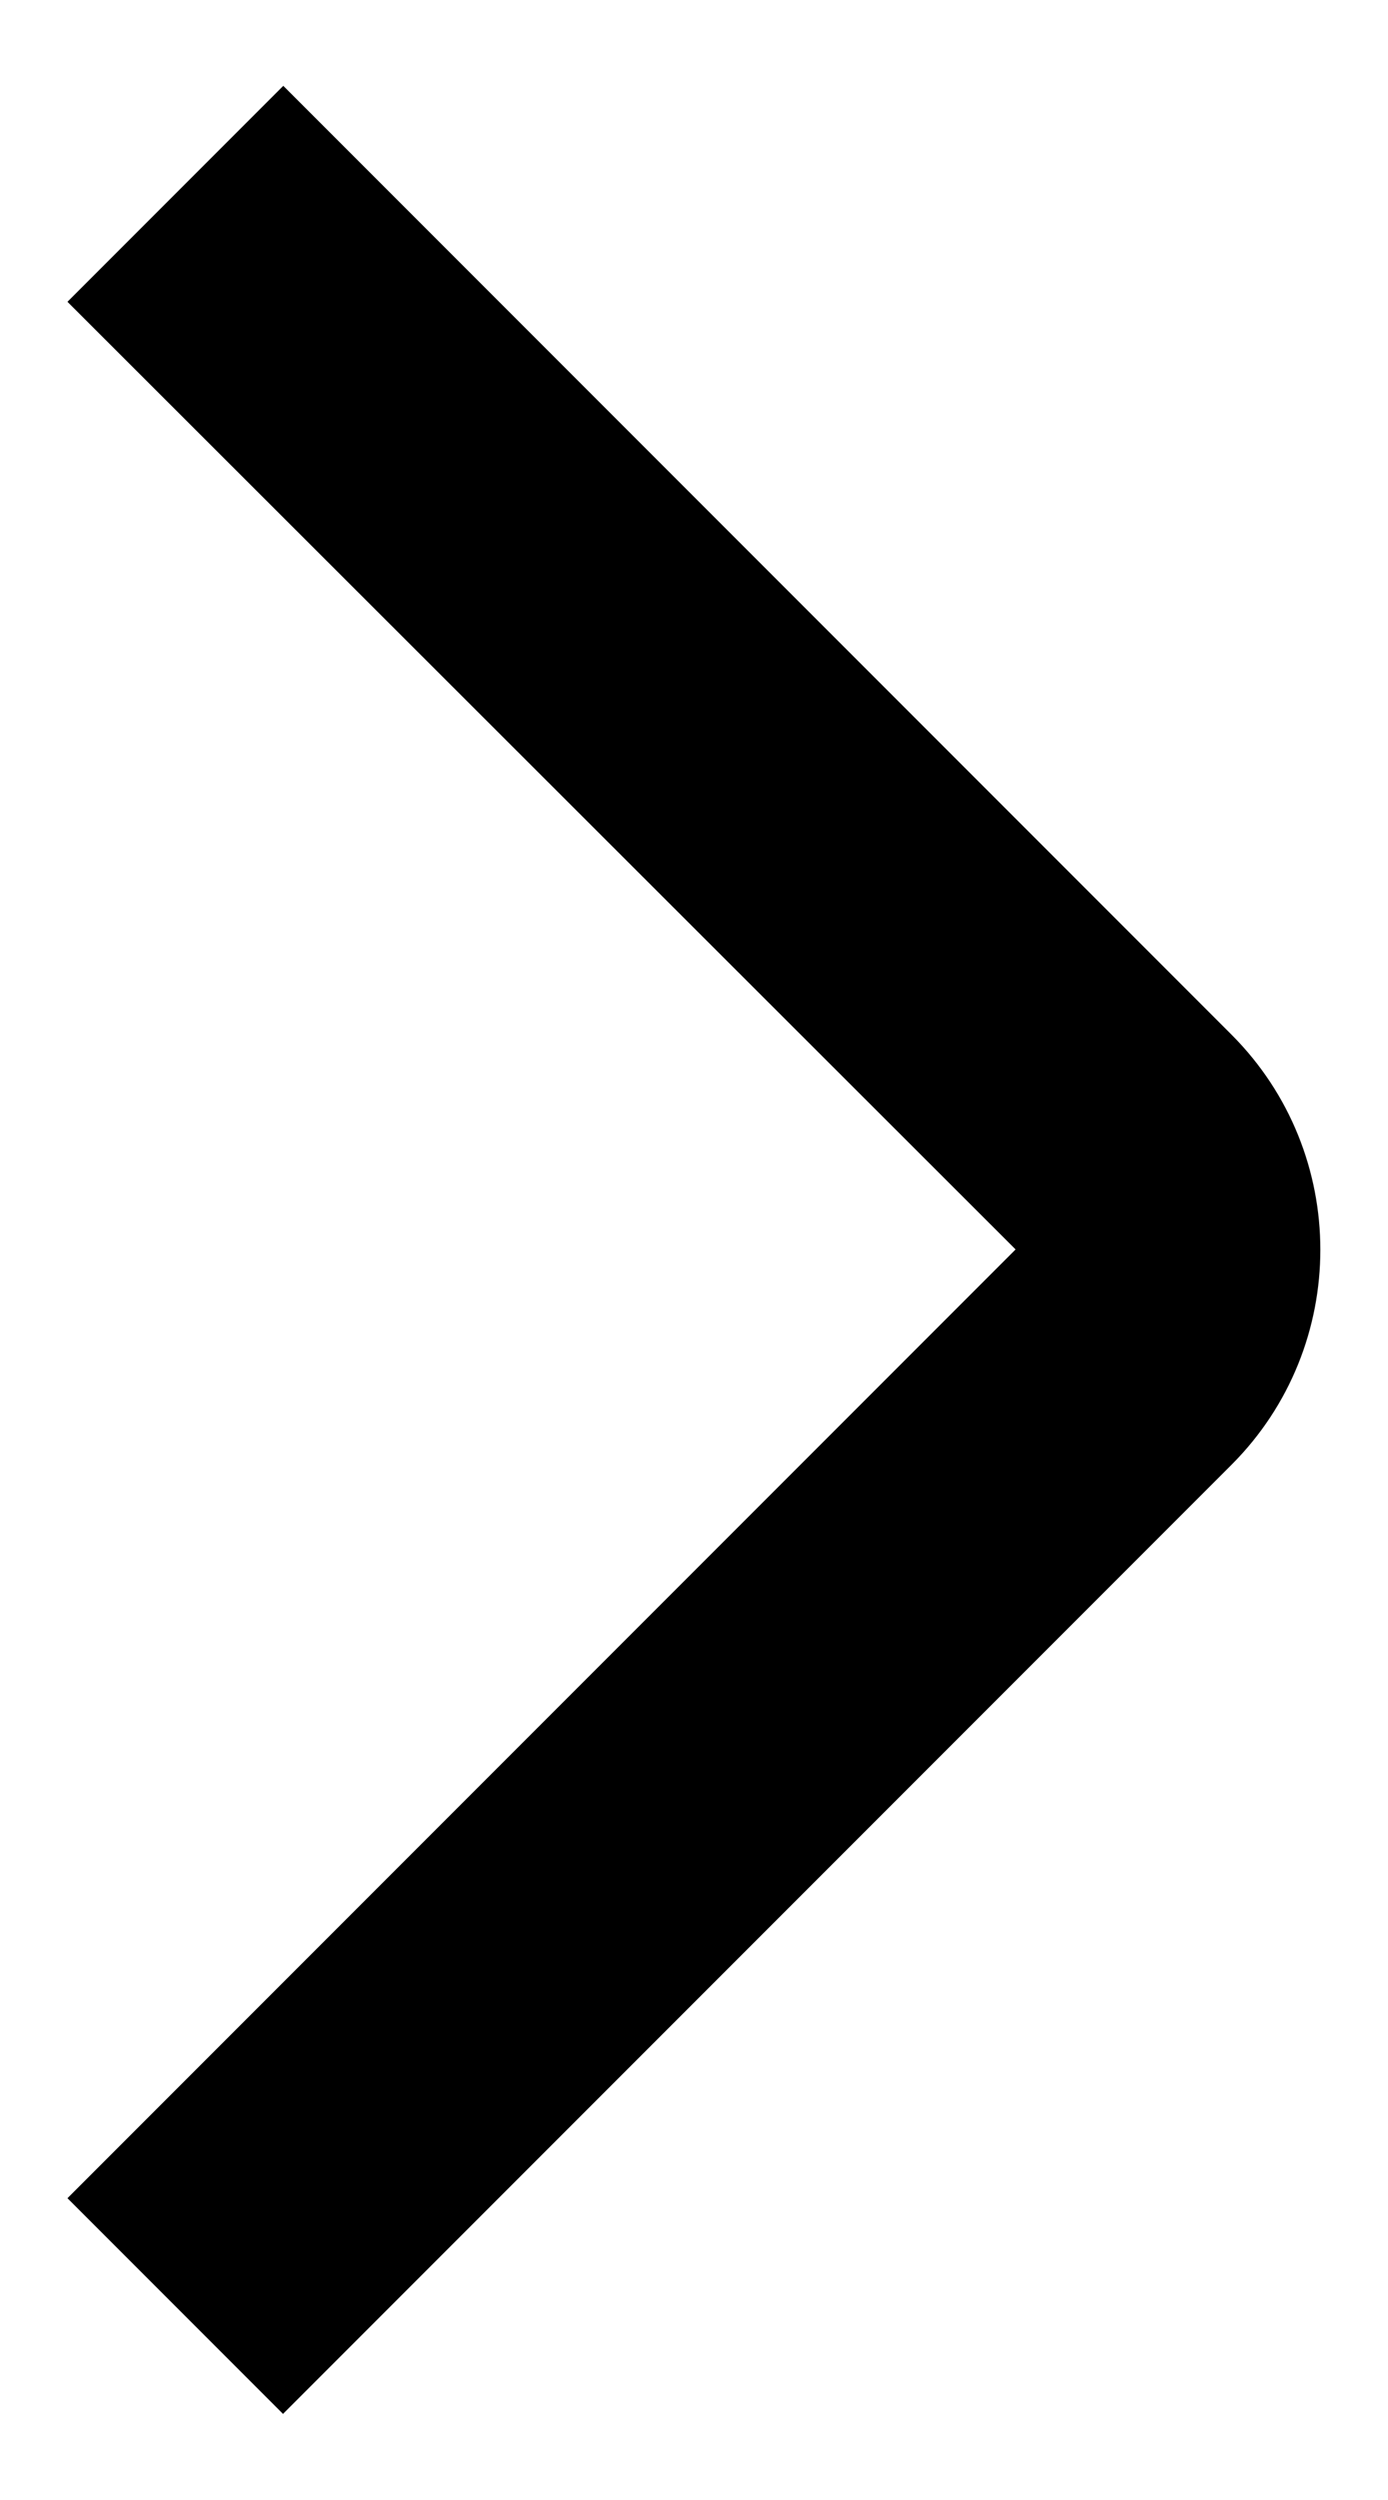 <svg width="10" height="18" viewBox="0 0 10 18" fill="none" xmlns="http://www.w3.org/2000/svg">
<path d="M2.041 17.382L0.486 15.827L7.317 8.996L0.486 2.173L2.041 0.618L8.872 7.449C9.726 8.303 9.726 9.693 8.872 10.547L2.041 17.378V17.382Z" fill="black"/>
</svg>
